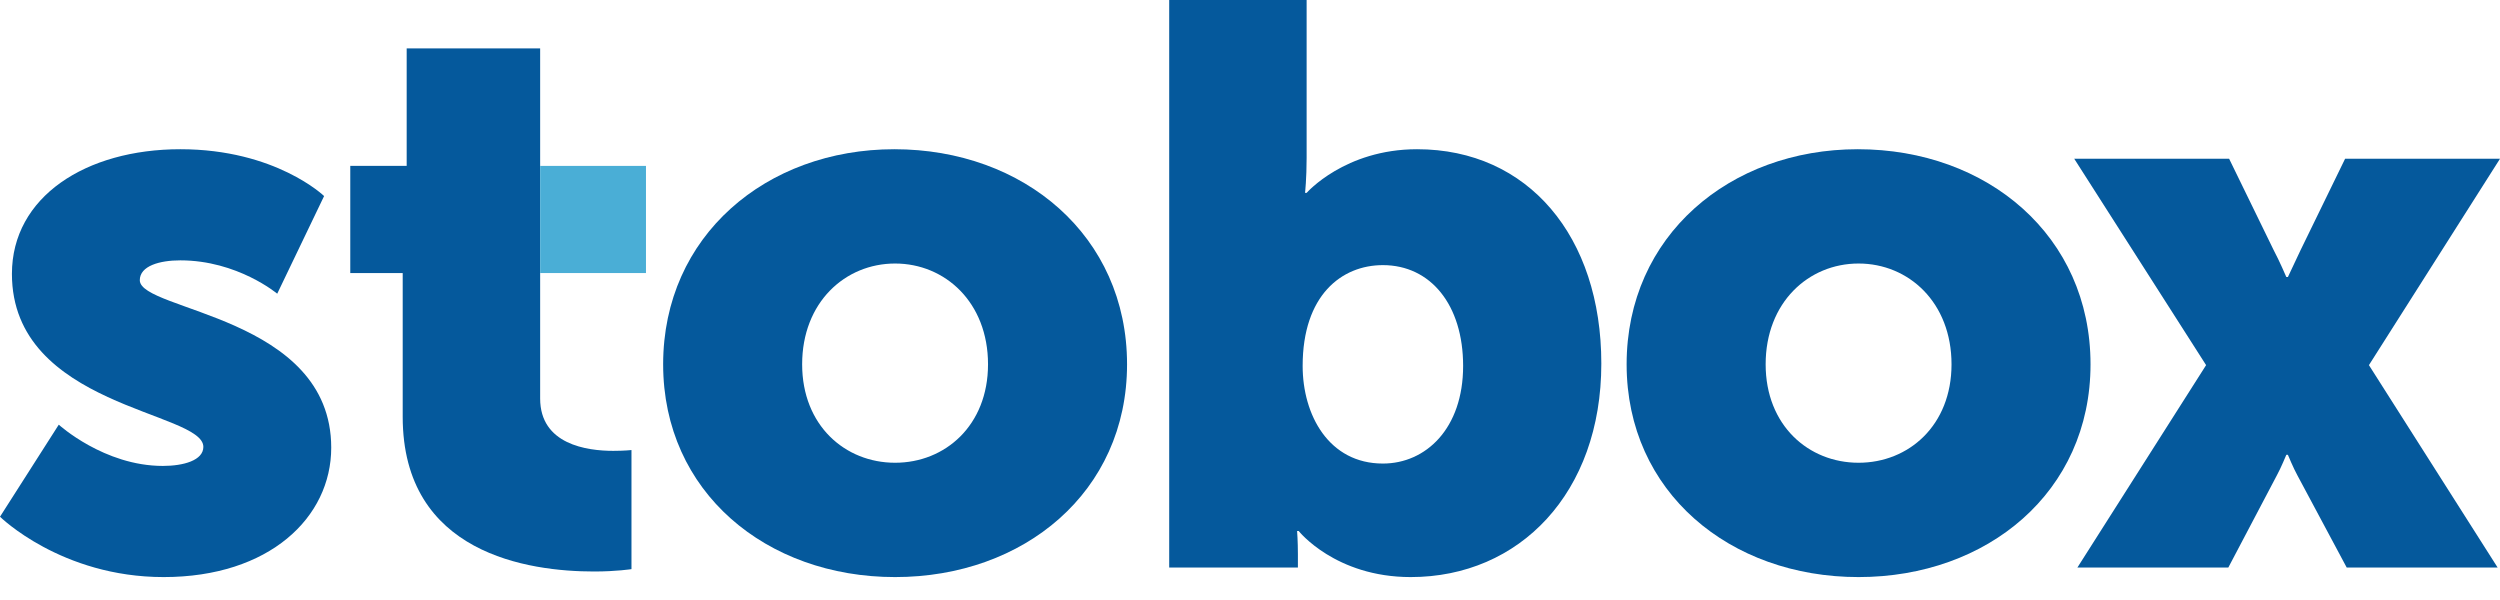 <svg width="100" height="24" viewBox="0 0 100 24" fill="none" xmlns="http://www.w3.org/2000/svg">
<path fill-rule="evenodd" clip-rule="evenodd" d="M2.351 16.987C2.351 16.987 4.162 18.637 6.514 18.637C7.34 18.637 8.134 18.415 8.134 17.875C8.134 16.447 0.477 16.288 0.477 10.954C0.477 7.874 3.432 5.969 7.213 5.969C11.026 5.969 12.964 7.842 12.964 7.842L11.089 11.748C11.089 11.748 9.5 10.414 7.213 10.414C6.387 10.414 5.592 10.636 5.592 11.208C5.592 12.446 13.249 12.636 13.249 17.907C13.249 20.701 10.771 23.083 6.545 23.083C2.447 23.083 0 20.669 0 20.669L2.351 16.987Z" fill="#05599C"/>
<path fill-rule="evenodd" clip-rule="evenodd" d="M16.108 10.922H14.011V6.636H16.267V1.937H21.606V15.939C21.606 17.78 23.48 18.034 24.529 18.034C24.973 18.034 25.259 18.002 25.259 18.002V22.765C25.259 22.765 24.656 22.86 23.766 22.86C21.16 22.86 16.108 22.162 16.108 16.669V10.922Z" fill="#05599C"/>
<path fill-rule="evenodd" clip-rule="evenodd" d="M35.804 18.51C37.805 18.51 39.521 17.018 39.521 14.573C39.521 12.097 37.805 10.541 35.804 10.541C33.802 10.541 32.086 12.097 32.086 14.573C32.086 17.018 33.802 18.51 35.804 18.51ZM35.772 5.969C40.951 5.969 45.082 9.43 45.082 14.573C45.082 19.685 40.951 23.083 35.804 23.083C30.656 23.083 26.526 19.685 26.526 14.573C26.526 9.43 30.656 5.969 35.772 5.969Z" fill="#05599C"/>
<path fill-rule="evenodd" clip-rule="evenodd" d="M55.316 18.542C57.031 18.542 58.525 17.145 58.525 14.637C58.525 12.192 57.222 10.605 55.316 10.605C53.663 10.605 52.106 11.811 52.106 14.637C52.106 16.605 53.155 18.542 55.316 18.542ZM46.768 0H52.265V6.319C52.265 7.144 52.202 7.715 52.202 7.715H52.265C52.265 7.715 53.791 5.969 56.682 5.969C61.13 5.969 64.053 9.462 64.053 14.542C64.053 19.717 60.781 23.083 56.428 23.083C53.409 23.083 51.948 21.241 51.948 21.241H51.884C51.884 21.241 51.916 21.654 51.916 22.162V22.701H46.768V0Z" fill="#05599C"/>
<path fill-rule="evenodd" clip-rule="evenodd" d="M74.343 18.51C76.345 18.51 78.061 17.018 78.061 14.573C78.061 12.097 76.345 10.541 74.343 10.541C72.341 10.541 70.626 12.097 70.626 14.573C70.626 17.018 72.341 18.51 74.343 18.51ZM74.311 5.969C79.49 5.969 83.621 9.43 83.621 14.573C83.621 19.685 79.49 23.083 74.343 23.083C69.196 23.083 65.065 19.685 65.065 14.573C65.065 9.43 69.196 5.969 74.311 5.969Z" fill="#05599C"/>
<path fill-rule="evenodd" clip-rule="evenodd" d="M88.244 14.605L82.969 6.35H89.165L90.945 10.001C91.167 10.414 91.453 11.081 91.453 11.081H91.516C91.516 11.081 91.834 10.414 92.025 10.001L93.804 6.35H100L94.757 14.605L99.905 22.701H93.868L91.898 19.018C91.739 18.733 91.516 18.193 91.516 18.193H91.453C91.453 18.193 91.231 18.733 91.072 19.018L89.133 22.701H83.096L88.244 14.605Z" fill="#05599C"/>
<path fill-rule="evenodd" clip-rule="evenodd" d="M21.606 10.922H25.839V6.636H21.606V10.922Z" fill="#4AAED6"/>
</svg>
